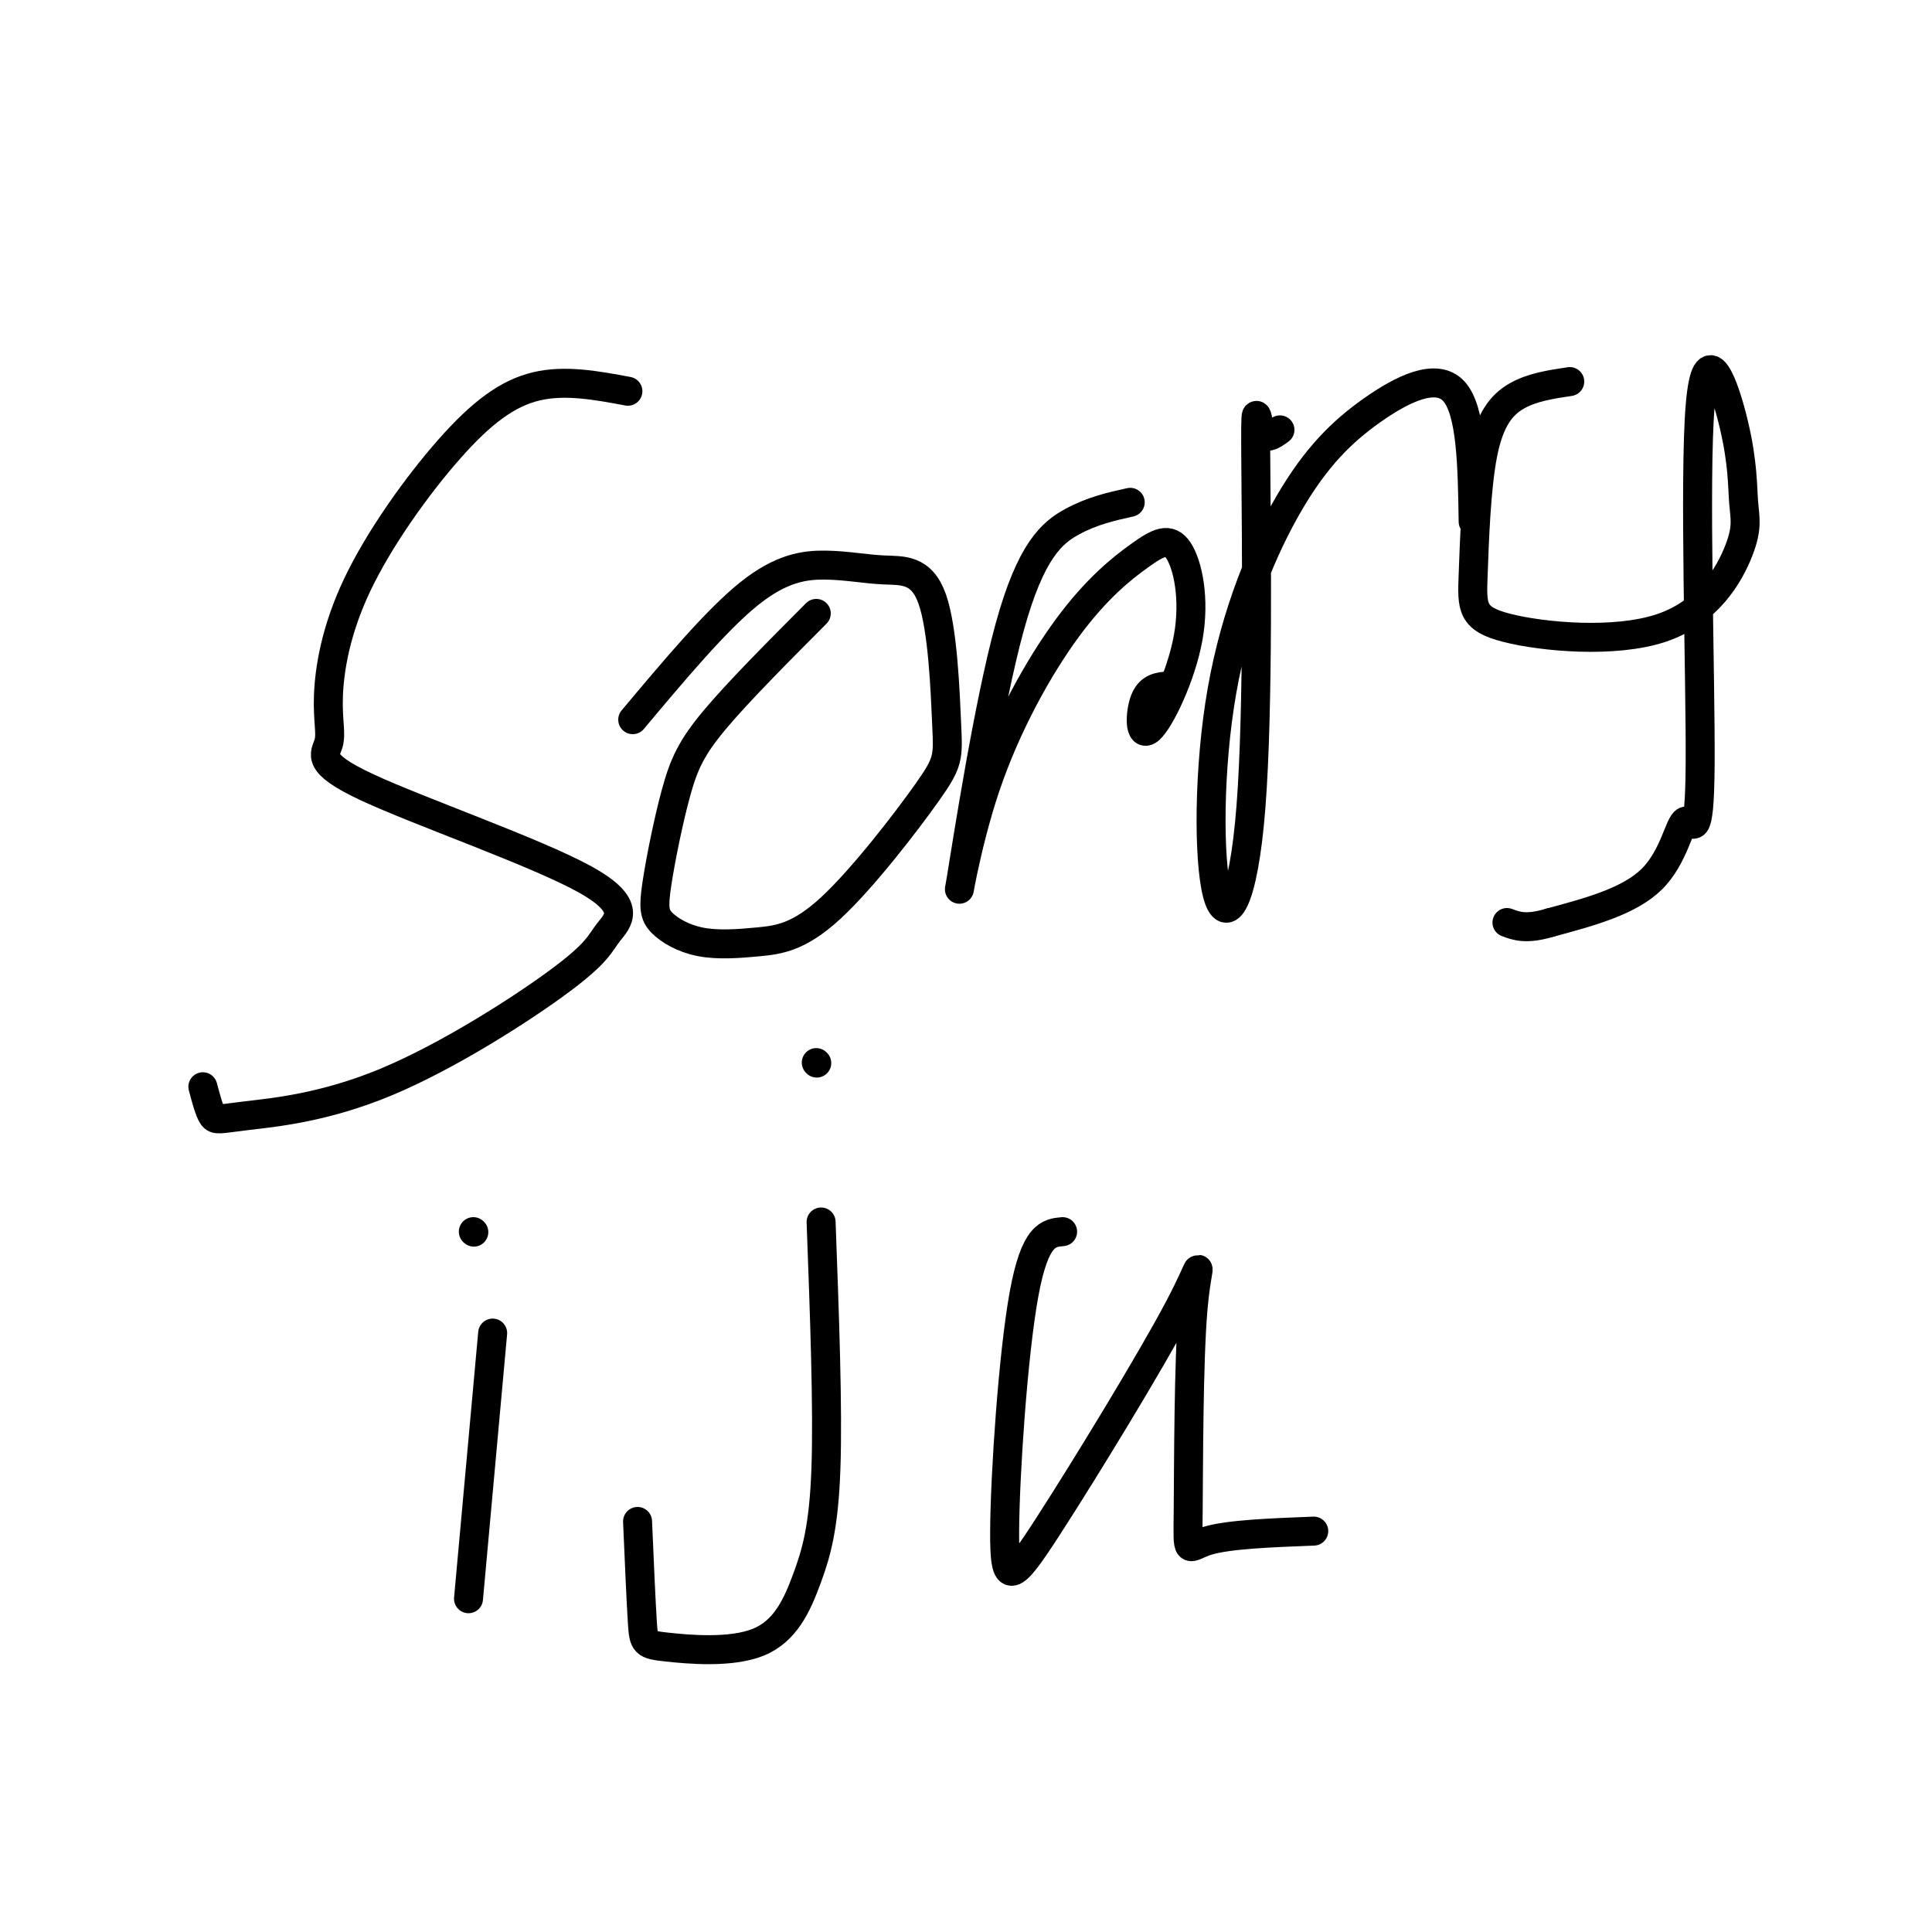 <svg viewBox='0 0 400 400' version='1.1' xmlns='http://www.w3.org/2000/svg' xmlns:xlink='http://www.w3.org/1999/xlink'><g fill='none' stroke='#000000' stroke-width='6' stroke-linecap='round' stroke-linejoin='round'><path d='M130,81c-6.518,-1.213 -13.035,-2.426 -19,-1c-5.965,1.426 -11.377,5.492 -18,13c-6.623,7.508 -14.455,18.458 -19,28c-4.545,9.542 -5.802,17.674 -6,23c-0.198,5.326 0.664,7.844 0,10c-0.664,2.156 -2.853,3.949 8,9c10.853,5.051 34.748,13.360 45,19c10.252,5.640 6.860,8.612 5,11c-1.860,2.388 -2.189,4.192 -10,10c-7.811,5.808 -23.104,15.619 -36,21c-12.896,5.381 -23.395,6.333 -29,7c-5.605,0.667 -6.316,1.048 -7,0c-0.684,-1.048 -1.342,-3.524 -2,-6'/><path d='M169,127c-8.087,8.120 -16.174,16.239 -21,22c-4.826,5.761 -6.390,9.163 -8,15c-1.610,5.837 -3.267,14.110 -4,19c-0.733,4.890 -0.543,6.398 1,8c1.543,1.602 4.439,3.300 8,4c3.561,0.700 7.788,0.404 12,0c4.212,-0.404 8.410,-0.916 15,-7c6.590,-6.084 15.571,-17.740 20,-24c4.429,-6.260 4.305,-7.124 4,-14c-0.305,-6.876 -0.792,-19.762 -3,-26c-2.208,-6.238 -6.138,-5.827 -10,-6c-3.862,-0.173 -7.655,-0.931 -12,-1c-4.345,-0.069 -9.241,0.552 -16,6c-6.759,5.448 -15.379,15.724 -24,26'/><path d='M234,104c-3.914,0.868 -7.829,1.735 -12,4c-4.171,2.265 -8.600,5.926 -13,22c-4.400,16.074 -8.772,44.561 -10,52c-1.228,7.439 0.687,-6.170 5,-19c4.313,-12.830 11.022,-24.882 17,-33c5.978,-8.118 11.223,-12.301 15,-15c3.777,-2.699 6.084,-3.914 8,-1c1.916,2.914 3.441,9.956 2,18c-1.441,8.044 -5.850,17.089 -8,19c-2.150,1.911 -2.043,-3.311 -1,-6c1.043,-2.689 3.021,-2.844 5,-3'/><path d='M242,142c0.833,-0.500 0.417,-0.250 0,0'/><path d='M265,89c-1.555,1.144 -3.110,2.288 -4,0c-0.890,-2.288 -1.117,-8.008 -1,7c0.117,15.008 0.576,50.746 -1,71c-1.576,20.254 -5.186,25.025 -7,18c-1.814,-7.025 -1.831,-25.847 1,-42c2.831,-16.153 8.511,-29.639 14,-39c5.489,-9.361 10.785,-14.597 17,-19c6.215,-4.403 13.347,-7.972 17,-4c3.653,3.972 3.826,15.486 4,27'/><path d='M325,79c-3.913,0.586 -7.827,1.173 -11,3c-3.173,1.827 -5.606,4.896 -7,12c-1.394,7.104 -1.750,18.245 -2,25c-0.250,6.755 -0.393,9.126 7,11c7.393,1.874 22.322,3.253 32,0c9.678,-3.253 14.106,-11.138 16,-16c1.894,-4.862 1.256,-6.702 1,-10c-0.256,-3.298 -0.128,-8.054 -2,-16c-1.872,-7.946 -5.745,-19.082 -7,-4c-1.255,15.082 0.107,56.383 0,74c-0.107,17.617 -1.683,11.551 -3,12c-1.317,0.449 -2.376,7.414 -7,12c-4.624,4.586 -12.812,6.793 -21,9'/><path d='M321,191c-5.000,1.500 -7.000,0.750 -9,0'/><path d='M102,276c0.000,0.000 -5.000,55.000 -5,55'/><path d='M98,255c0.000,0.000 0.100,0.100 0.1,0.1'/><path d='M170,253c0.716,19.335 1.432,38.670 1,51c-0.432,12.330 -2.014,17.655 -4,23c-1.986,5.345 -4.378,10.711 -10,13c-5.622,2.289 -14.475,1.501 -19,1c-4.525,-0.501 -4.721,-0.715 -5,-5c-0.279,-4.285 -0.639,-12.643 -1,-21'/><path d='M169,220c0.000,0.000 0.100,0.100 0.1,0.1'/><path d='M220,255c-2.868,0.257 -5.735,0.515 -8,13c-2.265,12.485 -3.927,37.199 -4,49c-0.073,11.801 1.443,10.690 9,-1c7.557,-11.690 21.155,-33.958 27,-45c5.845,-11.042 3.938,-10.857 3,0c-0.938,10.857 -0.906,32.384 -1,42c-0.094,9.616 -0.312,7.319 4,6c4.312,-1.319 13.156,-1.659 22,-2'/></g>
</svg>